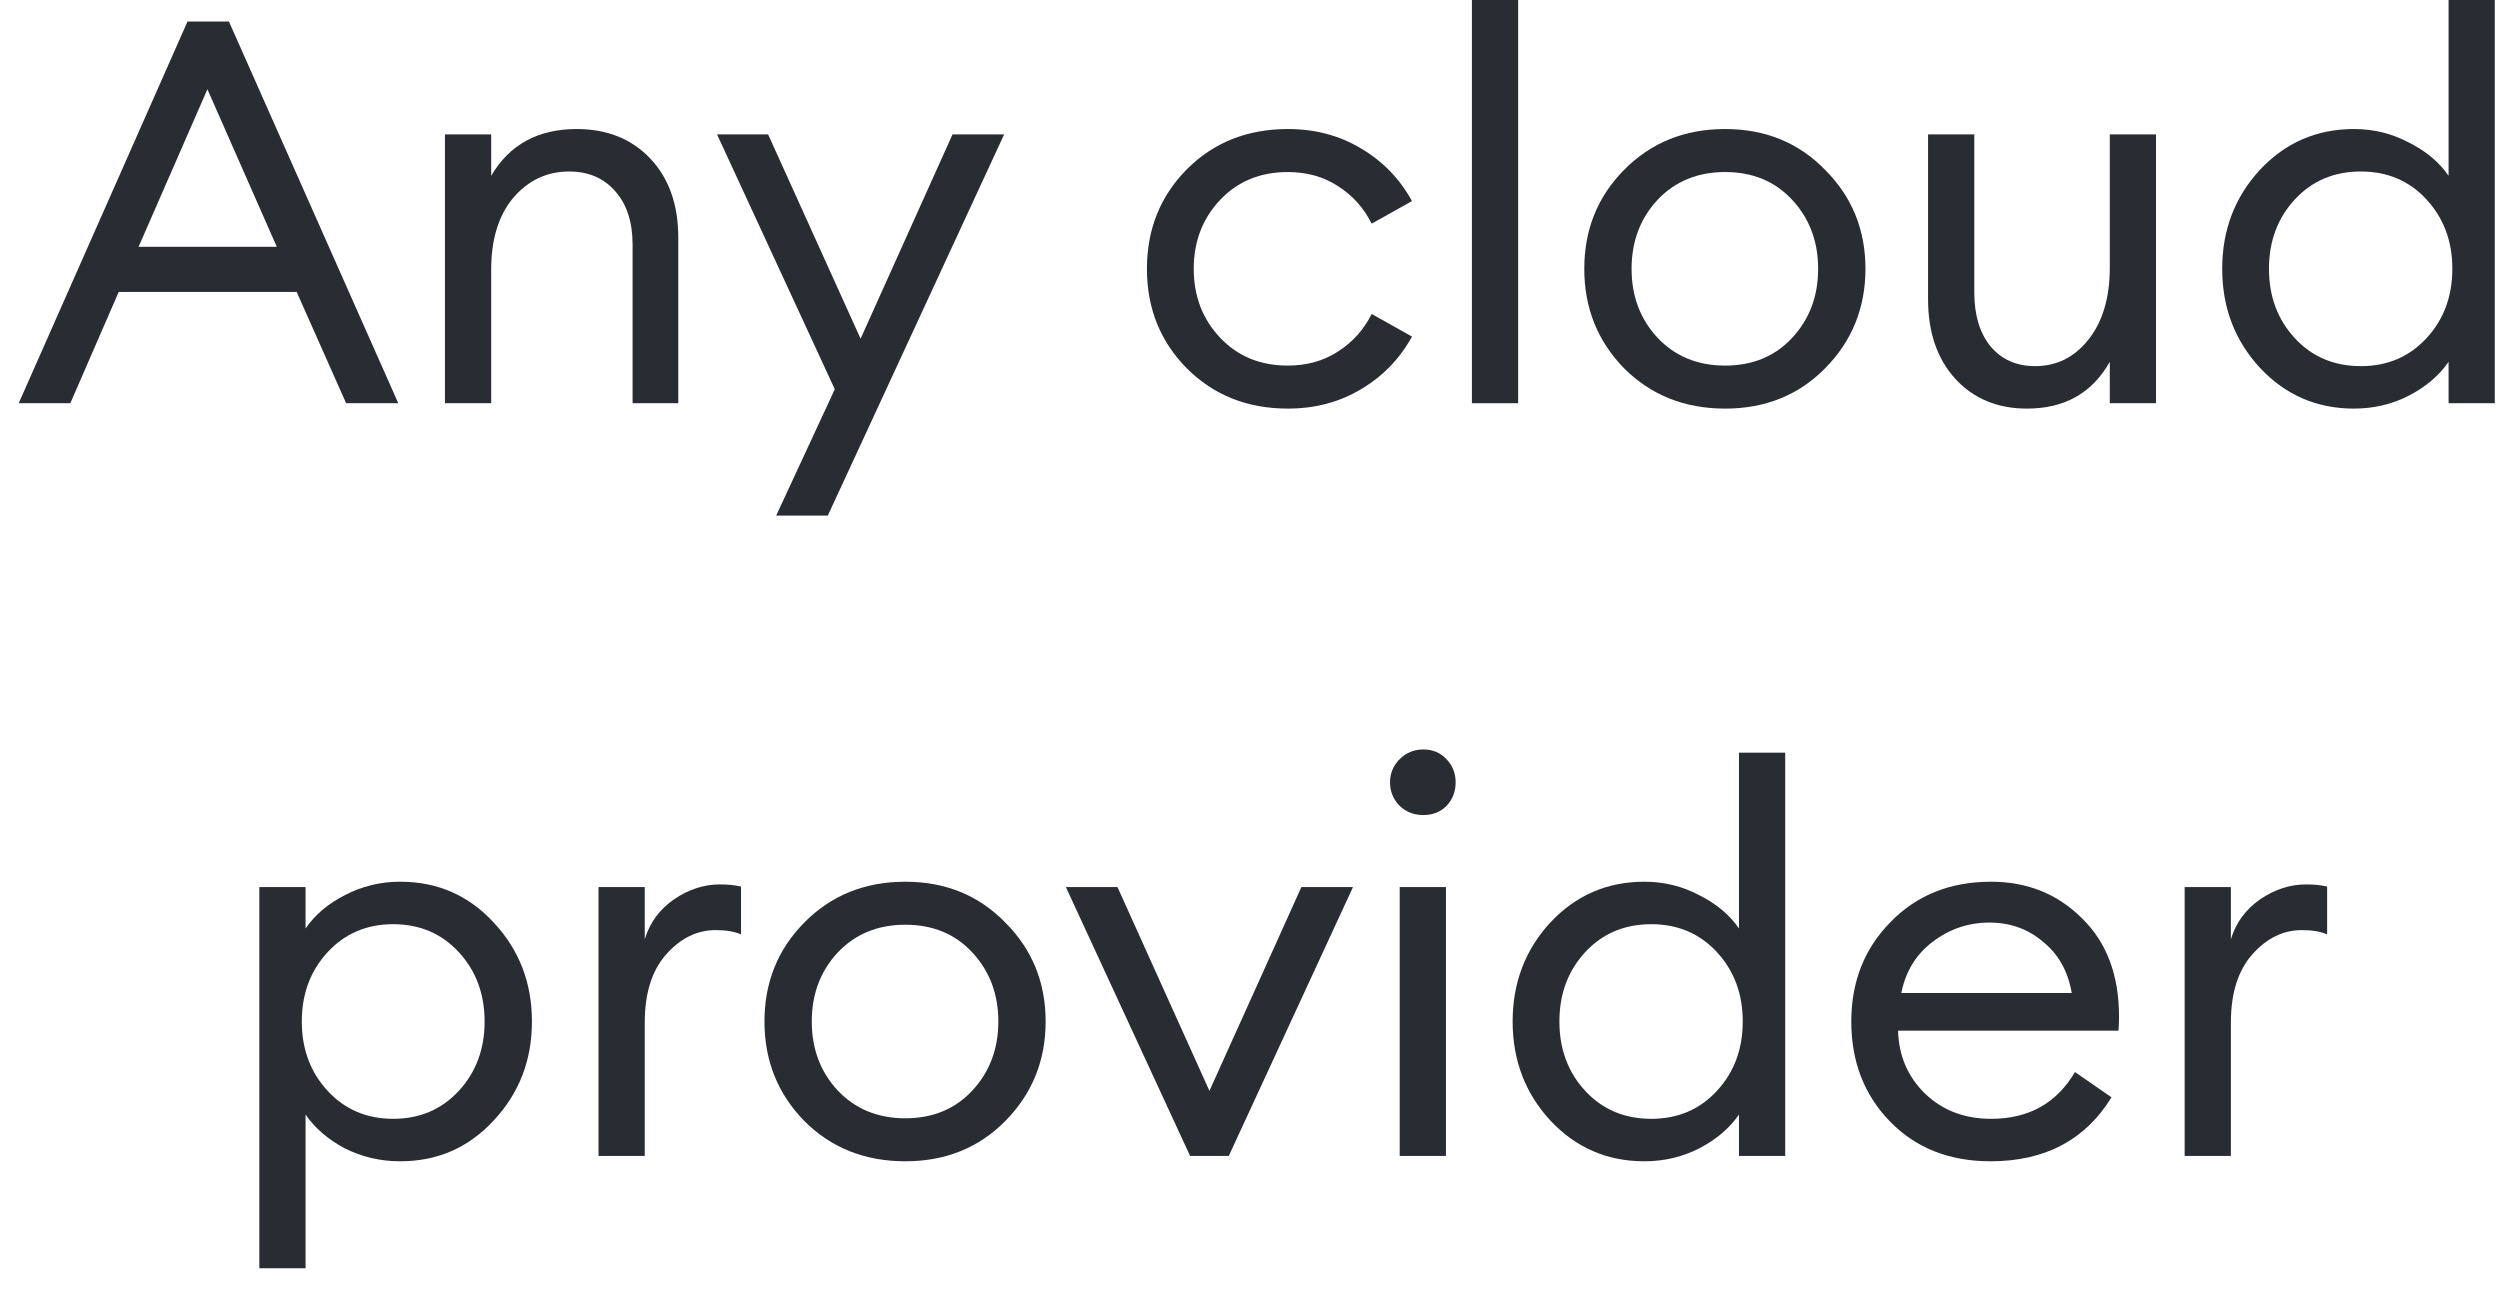 <svg width="93" height="48" viewBox="0 0 93 48" fill="none" xmlns="http://www.w3.org/2000/svg">
<g clip-path="url(#clip0_3270_215)">
<path d="M0.696 15L6.976 0.8H8.516L14.816 15H12.876L11.036 10.86H4.416L2.616 15H0.696ZM7.716 3.32L5.156 9.18H10.296L7.716 3.32Z" fill="#292D33"/>
<path d="M16.552 15V5H18.272V6.54C18.952 5.38 20.012 4.8 21.452 4.8C22.585 4.8 23.498 5.166 24.192 5.9C24.885 6.633 25.232 7.613 25.232 8.84V15H23.532V9.1C23.532 8.26 23.318 7.6 22.892 7.12C22.465 6.626 21.892 6.38 21.172 6.38C20.345 6.38 19.652 6.706 19.092 7.36C18.545 8.013 18.272 8.906 18.272 10.04V15H16.552Z" fill="#292D33"/>
<path d="M30.794 19.18H28.874L31.054 14.48L26.674 5H28.574L32.014 12.6L35.434 5H37.354L30.794 19.18Z" fill="#292D33"/>
<path d="M47.907 15.2C46.4 15.2 45.147 14.7 44.147 13.7C43.16 12.7 42.666 11.466 42.666 10C42.666 8.533 43.16 7.3 44.147 6.3C45.147 5.3 46.4 4.8 47.907 4.8C48.92 4.8 49.827 5.04 50.627 5.52C51.44 6 52.073 6.653 52.526 7.48L51.026 8.32C50.733 7.733 50.313 7.266 49.767 6.92C49.233 6.573 48.613 6.4 47.907 6.4C46.88 6.4 46.04 6.746 45.386 7.44C44.733 8.133 44.407 8.986 44.407 10C44.407 11.013 44.733 11.867 45.386 12.56C46.04 13.253 46.88 13.6 47.907 13.6C48.613 13.6 49.233 13.427 49.767 13.08C50.313 12.733 50.733 12.267 51.026 11.68L52.526 12.52C52.073 13.347 51.44 14 50.627 14.48C49.827 14.96 48.92 15.2 47.907 15.2Z" fill="#292D33"/>
<path d="M54.755 15V0H56.475V15H54.755Z" fill="#292D33"/>
<path d="M64.175 15.2C62.669 15.2 61.415 14.7 60.415 13.7C59.428 12.687 58.935 11.453 58.935 10C58.935 8.546 59.428 7.32 60.415 6.32C61.415 5.306 62.669 4.8 64.175 4.8C65.668 4.8 66.909 5.306 67.895 6.32C68.895 7.32 69.395 8.546 69.395 10C69.395 11.453 68.895 12.687 67.895 13.7C66.909 14.7 65.668 15.2 64.175 15.2ZM61.655 12.56C62.309 13.253 63.148 13.6 64.175 13.6C65.202 13.6 66.035 13.253 66.675 12.56C67.315 11.867 67.635 11.013 67.635 10C67.635 8.986 67.315 8.133 66.675 7.44C66.035 6.746 65.202 6.4 64.175 6.4C63.148 6.4 62.309 6.746 61.655 7.44C61.015 8.133 60.695 8.986 60.695 10C60.695 11.013 61.015 11.867 61.655 12.56Z" fill="#292D33"/>
<path d="M75.404 15.2C74.311 15.2 73.424 14.833 72.744 14.1C72.064 13.353 71.724 12.367 71.724 11.14V5H73.444V10.88C73.444 11.72 73.644 12.387 74.044 12.88C74.457 13.373 75.011 13.62 75.704 13.62C76.504 13.62 77.164 13.293 77.684 12.64C78.217 11.973 78.484 11.08 78.484 9.96V5H80.204V15H78.484V13.46C77.831 14.62 76.804 15.2 75.404 15.2Z" fill="#292D33"/>
<path d="M87.567 15.2C86.18 15.2 85.013 14.693 84.067 13.68C83.133 12.667 82.666 11.44 82.666 10C82.666 8.56 83.133 7.333 84.067 6.32C85.013 5.307 86.18 4.8 87.567 4.8C88.3 4.8 88.98 4.967 89.606 5.3C90.246 5.62 90.74 6.033 91.087 6.54V0H92.806V15H91.087V13.46C90.74 13.967 90.246 14.387 89.606 14.72C88.98 15.04 88.3 15.2 87.567 15.2ZM87.826 13.62C88.813 13.62 89.626 13.273 90.266 12.58C90.906 11.887 91.227 11.027 91.227 10C91.227 8.973 90.906 8.113 90.266 7.42C89.626 6.727 88.813 6.38 87.826 6.38C86.826 6.38 86.007 6.727 85.367 7.42C84.727 8.113 84.406 8.973 84.406 10C84.406 11.027 84.727 11.887 85.367 12.58C86.007 13.273 86.826 13.62 87.826 13.62Z" fill="#292D33"/>
<path d="M11.367 47.18H9.647V33H11.367V34.54C11.714 34.033 12.201 33.62 12.828 33.3C13.467 32.967 14.154 32.8 14.887 32.8C16.274 32.8 17.434 33.306 18.367 34.32C19.314 35.333 19.788 36.56 19.788 38C19.788 39.44 19.314 40.666 18.367 41.68C17.434 42.693 16.274 43.2 14.887 43.2C14.154 43.2 13.467 43.04 12.828 42.72C12.201 42.386 11.714 41.967 11.367 41.46V47.18ZM12.188 40.58C12.828 41.273 13.641 41.62 14.627 41.62C15.614 41.62 16.427 41.273 17.067 40.58C17.707 39.886 18.027 39.026 18.027 38C18.027 36.973 17.707 36.113 17.067 35.42C16.427 34.727 15.614 34.38 14.627 34.38C13.641 34.38 12.828 34.727 12.188 35.42C11.547 36.113 11.227 36.973 11.227 38C11.227 39.026 11.547 39.886 12.188 40.58Z" fill="#292D33"/>
<path d="M22.265 43V33H23.985V34.94C24.171 34.327 24.531 33.834 25.065 33.46C25.611 33.087 26.185 32.9 26.785 32.9C27.078 32.9 27.338 32.927 27.565 32.98V34.76C27.325 34.654 27.011 34.6 26.625 34.6C25.931 34.6 25.318 34.9 24.785 35.5C24.251 36.1 23.985 36.947 23.985 38.04V43H22.265Z" fill="#292D33"/>
<path d="M33.678 43.2C32.171 43.2 30.918 42.7 29.918 41.7C28.931 40.687 28.438 39.453 28.438 38C28.438 36.547 28.931 35.32 29.918 34.32C30.918 33.306 32.171 32.8 33.678 32.8C35.171 32.8 36.411 33.306 37.398 34.32C38.398 35.32 38.898 36.547 38.898 38C38.898 39.453 38.398 40.687 37.398 41.7C36.411 42.7 35.171 43.2 33.678 43.2ZM31.157 40.56C31.811 41.253 32.651 41.6 33.678 41.6C34.704 41.6 35.538 41.253 36.178 40.56C36.818 39.867 37.138 39.013 37.138 38C37.138 36.986 36.818 36.133 36.178 35.44C35.538 34.746 34.704 34.4 33.678 34.4C32.651 34.4 31.811 34.746 31.157 35.44C30.517 36.133 30.198 36.986 30.198 38C30.198 39.013 30.517 39.867 31.157 40.56Z" fill="#292D33"/>
<path d="M44.271 43L39.651 33H41.571L44.991 40.58L48.411 33H50.331L45.711 43H44.271Z" fill="#292D33"/>
<path d="M53.809 29.98C53.583 30.207 53.296 30.32 52.95 30.32C52.603 30.32 52.309 30.207 52.069 29.98C51.83 29.74 51.709 29.447 51.709 29.1C51.709 28.767 51.83 28.48 52.069 28.24C52.309 28 52.603 27.88 52.95 27.88C53.296 27.88 53.583 28 53.809 28.24C54.036 28.48 54.15 28.767 54.15 29.1C54.15 29.447 54.036 29.74 53.809 29.98ZM52.069 43V33H53.789V43H52.069Z" fill="#292D33"/>
<path d="M61.17 43.2C59.783 43.2 58.617 42.693 57.67 41.68C56.737 40.667 56.27 39.44 56.27 38C56.27 36.56 56.737 35.333 57.67 34.32C58.617 33.307 59.783 32.8 61.17 32.8C61.903 32.8 62.583 32.967 63.21 33.3C63.85 33.62 64.343 34.033 64.69 34.54V28H66.41V43H64.69V41.46C64.343 41.967 63.85 42.387 63.21 42.72C62.583 43.04 61.903 43.2 61.17 43.2ZM61.43 41.62C62.417 41.62 63.23 41.273 63.87 40.58C64.51 39.887 64.83 39.027 64.83 38C64.83 36.973 64.51 36.113 63.87 35.42C63.23 34.727 62.417 34.38 61.43 34.38C60.43 34.38 59.61 34.727 58.97 35.42C58.33 36.113 58.01 36.973 58.01 38C58.01 39.027 58.33 39.887 58.97 40.58C59.61 41.273 60.43 41.62 61.43 41.62Z" fill="#292D33"/>
<path d="M74.048 43.2C72.514 43.2 71.268 42.706 70.308 41.72C69.348 40.733 68.868 39.493 68.868 38C68.868 36.52 69.354 35.286 70.328 34.3C71.301 33.3 72.548 32.8 74.068 32.8C75.414 32.8 76.541 33.253 77.448 34.16C78.368 35.053 78.828 36.273 78.828 37.82C78.828 38.02 78.821 38.193 78.808 38.34H70.608C70.634 39.273 70.968 40.053 71.608 40.68C72.261 41.306 73.081 41.62 74.068 41.62C75.468 41.62 76.508 41.04 77.188 39.88L78.548 40.82C77.574 42.407 76.074 43.2 74.048 43.2ZM70.728 36.94H77.068C76.934 36.14 76.581 35.507 76.008 35.04C75.448 34.56 74.781 34.32 74.008 34.32C73.221 34.32 72.514 34.56 71.888 35.04C71.274 35.507 70.888 36.14 70.728 36.94Z" fill="#292D33"/>
<path d="M81.269 43V33H82.989V34.94C83.175 34.327 83.535 33.834 84.069 33.46C84.615 33.087 85.189 32.9 85.789 32.9C86.082 32.9 86.342 32.927 86.569 32.98V34.76C86.329 34.654 86.015 34.6 85.629 34.6C84.935 34.6 84.322 34.9 83.789 35.5C83.255 36.1 82.989 36.947 82.989 38.04V43H81.269Z" fill="#292D33"/>
</g>
<defs>
<clipPath id="clip0_3270_215">
<rect width="93" height="48" fill="white"/>
</clipPath>
</defs>
</svg>
